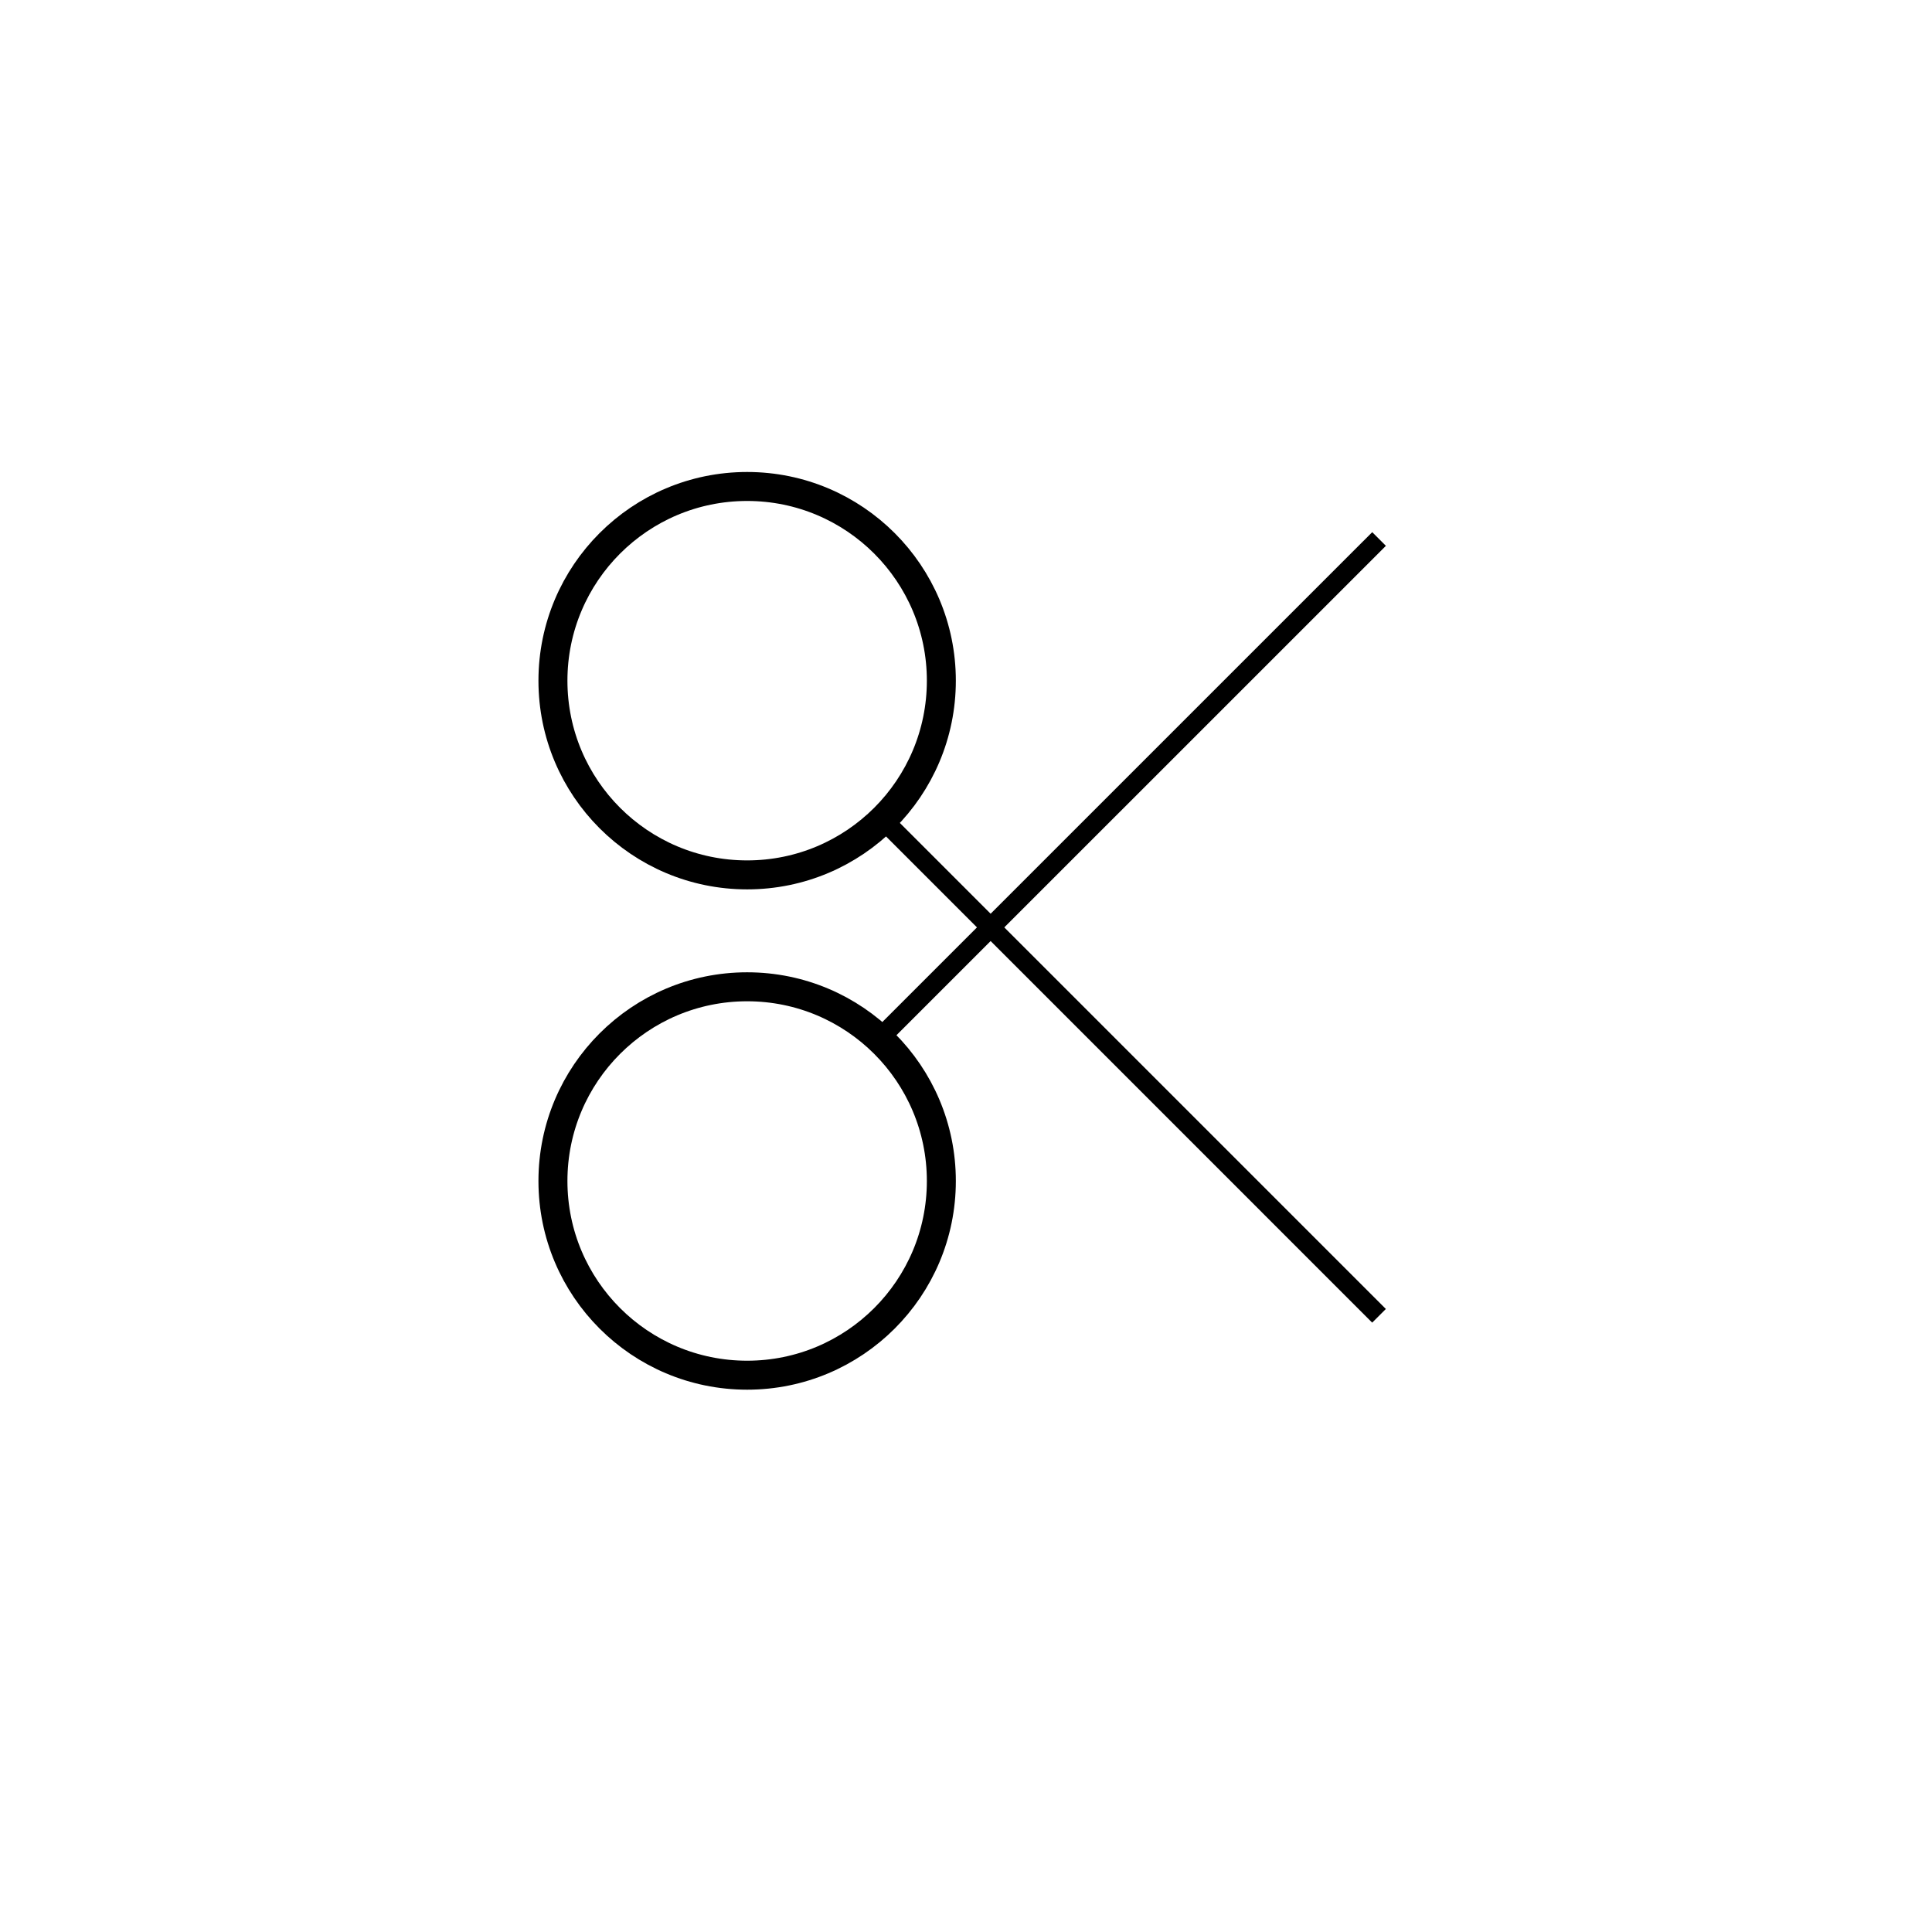 <svg id="Ebene_1" data-name="Ebene 1" xmlns="http://www.w3.org/2000/svg" viewBox="0 0 50 50"><defs><style>.cls-1,.cls-2{fill:none;stroke:#000;}.cls-1{stroke-width:0.5px;}.cls-2{stroke-width:0.75px;}</style></defs><line class="cls-1" x1="35.69" y1="13.949" x2="22.743" y2="26.895"/><line class="cls-1" x1="22.744" y1="21.107" x2="35.689" y2="34.053"/><circle class="cls-2" cx="19.336" cy="30.564" r="5.026"/><circle class="cls-2" cx="19.336" cy="17.616" r="5.026"/></svg>